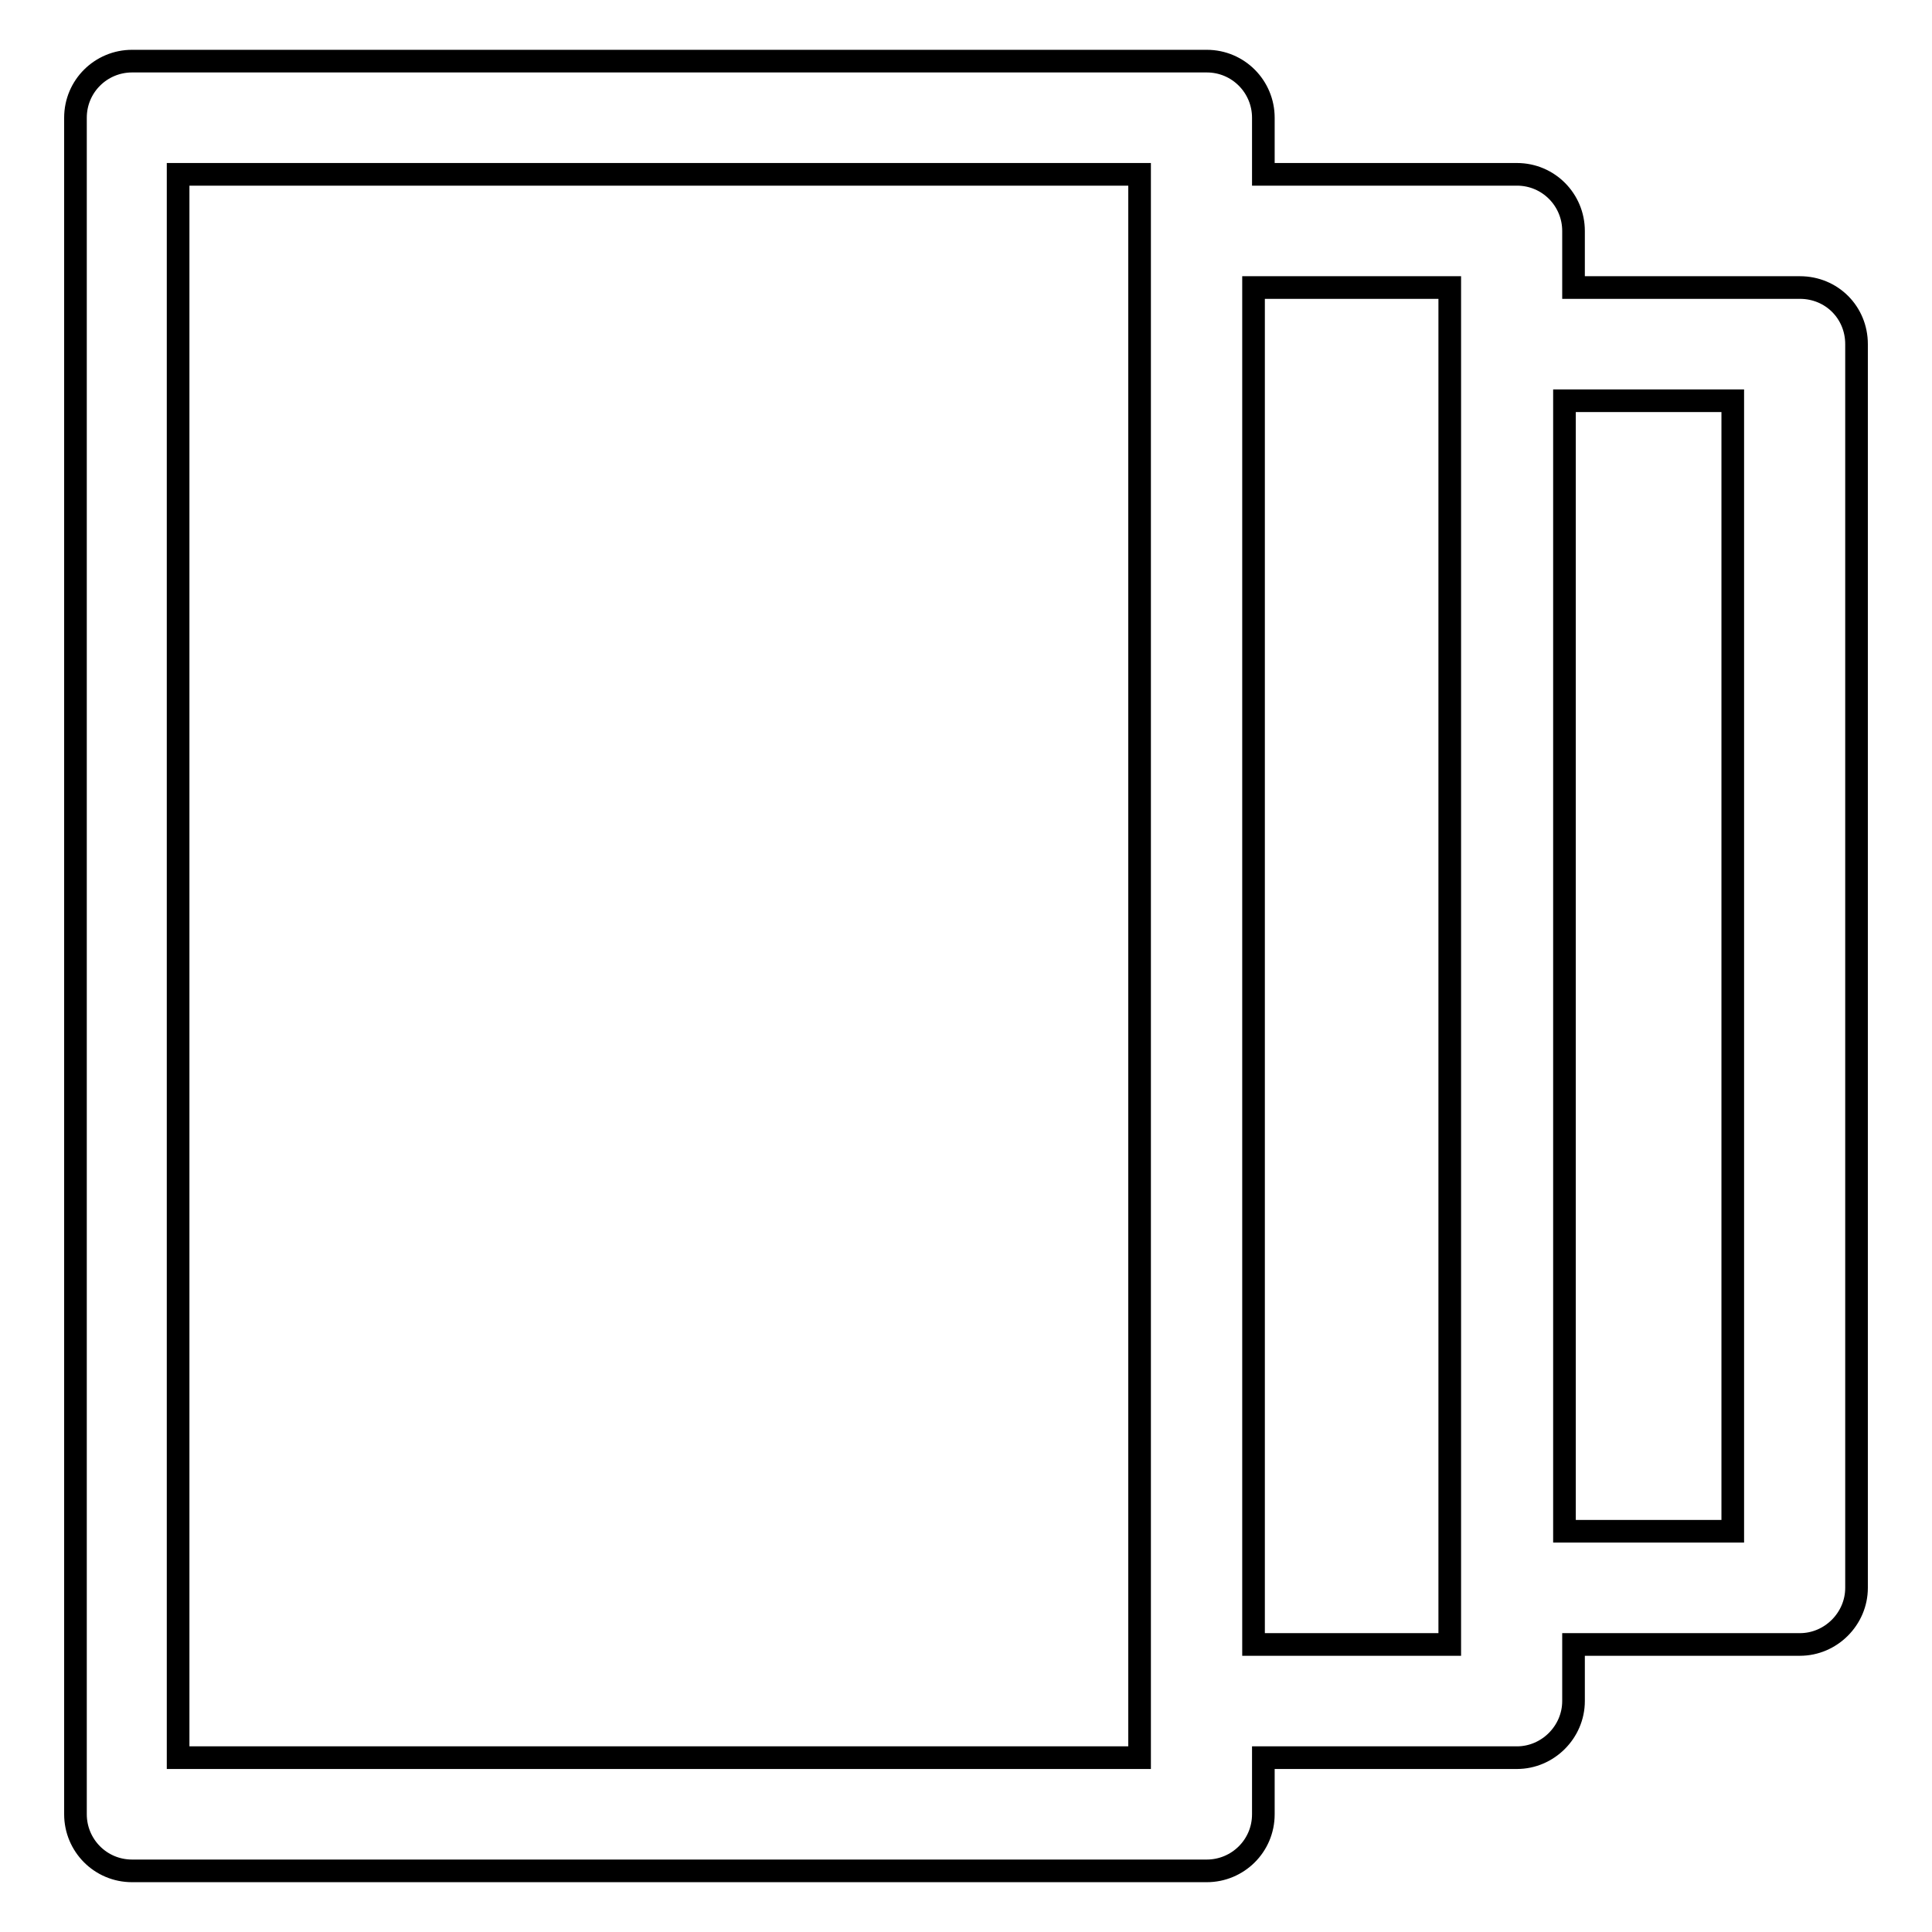 <?xml version="1.0" encoding="utf-8"?>
<!-- Svg Vector Icons : http://www.onlinewebfonts.com/icon -->
<!DOCTYPE svg PUBLIC "-//W3C//DTD SVG 1.1//EN" "http://www.w3.org/Graphics/SVG/1.1/DTD/svg11.dtd">
<svg version="1.1" xmlns="http://www.w3.org/2000/svg" xmlns:xlink="http://www.w3.org/1999/xlink" x="0px" y="0px" viewBox="0 0 256 256" enable-background="new 0 0 256 256" xml:space="preserve">
<g><g><path stroke-width="3" fill-opacity="0" stroke="#000000"  d="M238.5,38.1h-30v-7.5c0-4.1-3.3-7.5-7.5-7.5h-33.6v-7.5c0-4.1-3.3-7.5-7.5-7.5H17.5c-4.1,0-7.5,3.3-7.5,7.5v224.8c0,4.1,3.3,7.5,7.5,7.5h142.4c4.1,0,7.5-3.3,7.5-7.5v-7.5H201c4.1,0,7.5-3.4,7.5-7.5v-7.5h30c4.1,0,7.5-3.4,7.5-7.5V45.6C246,41.4,242.7,38.1,238.5,38.1 M151,232.9H23.6V23.1H151V232.9z M192.1,217.9h-26V38.1h26V217.9z M229.6,202.9h-22.3V53.1h22.3V202.9L229.6,202.9z"/></g></g>
</svg>